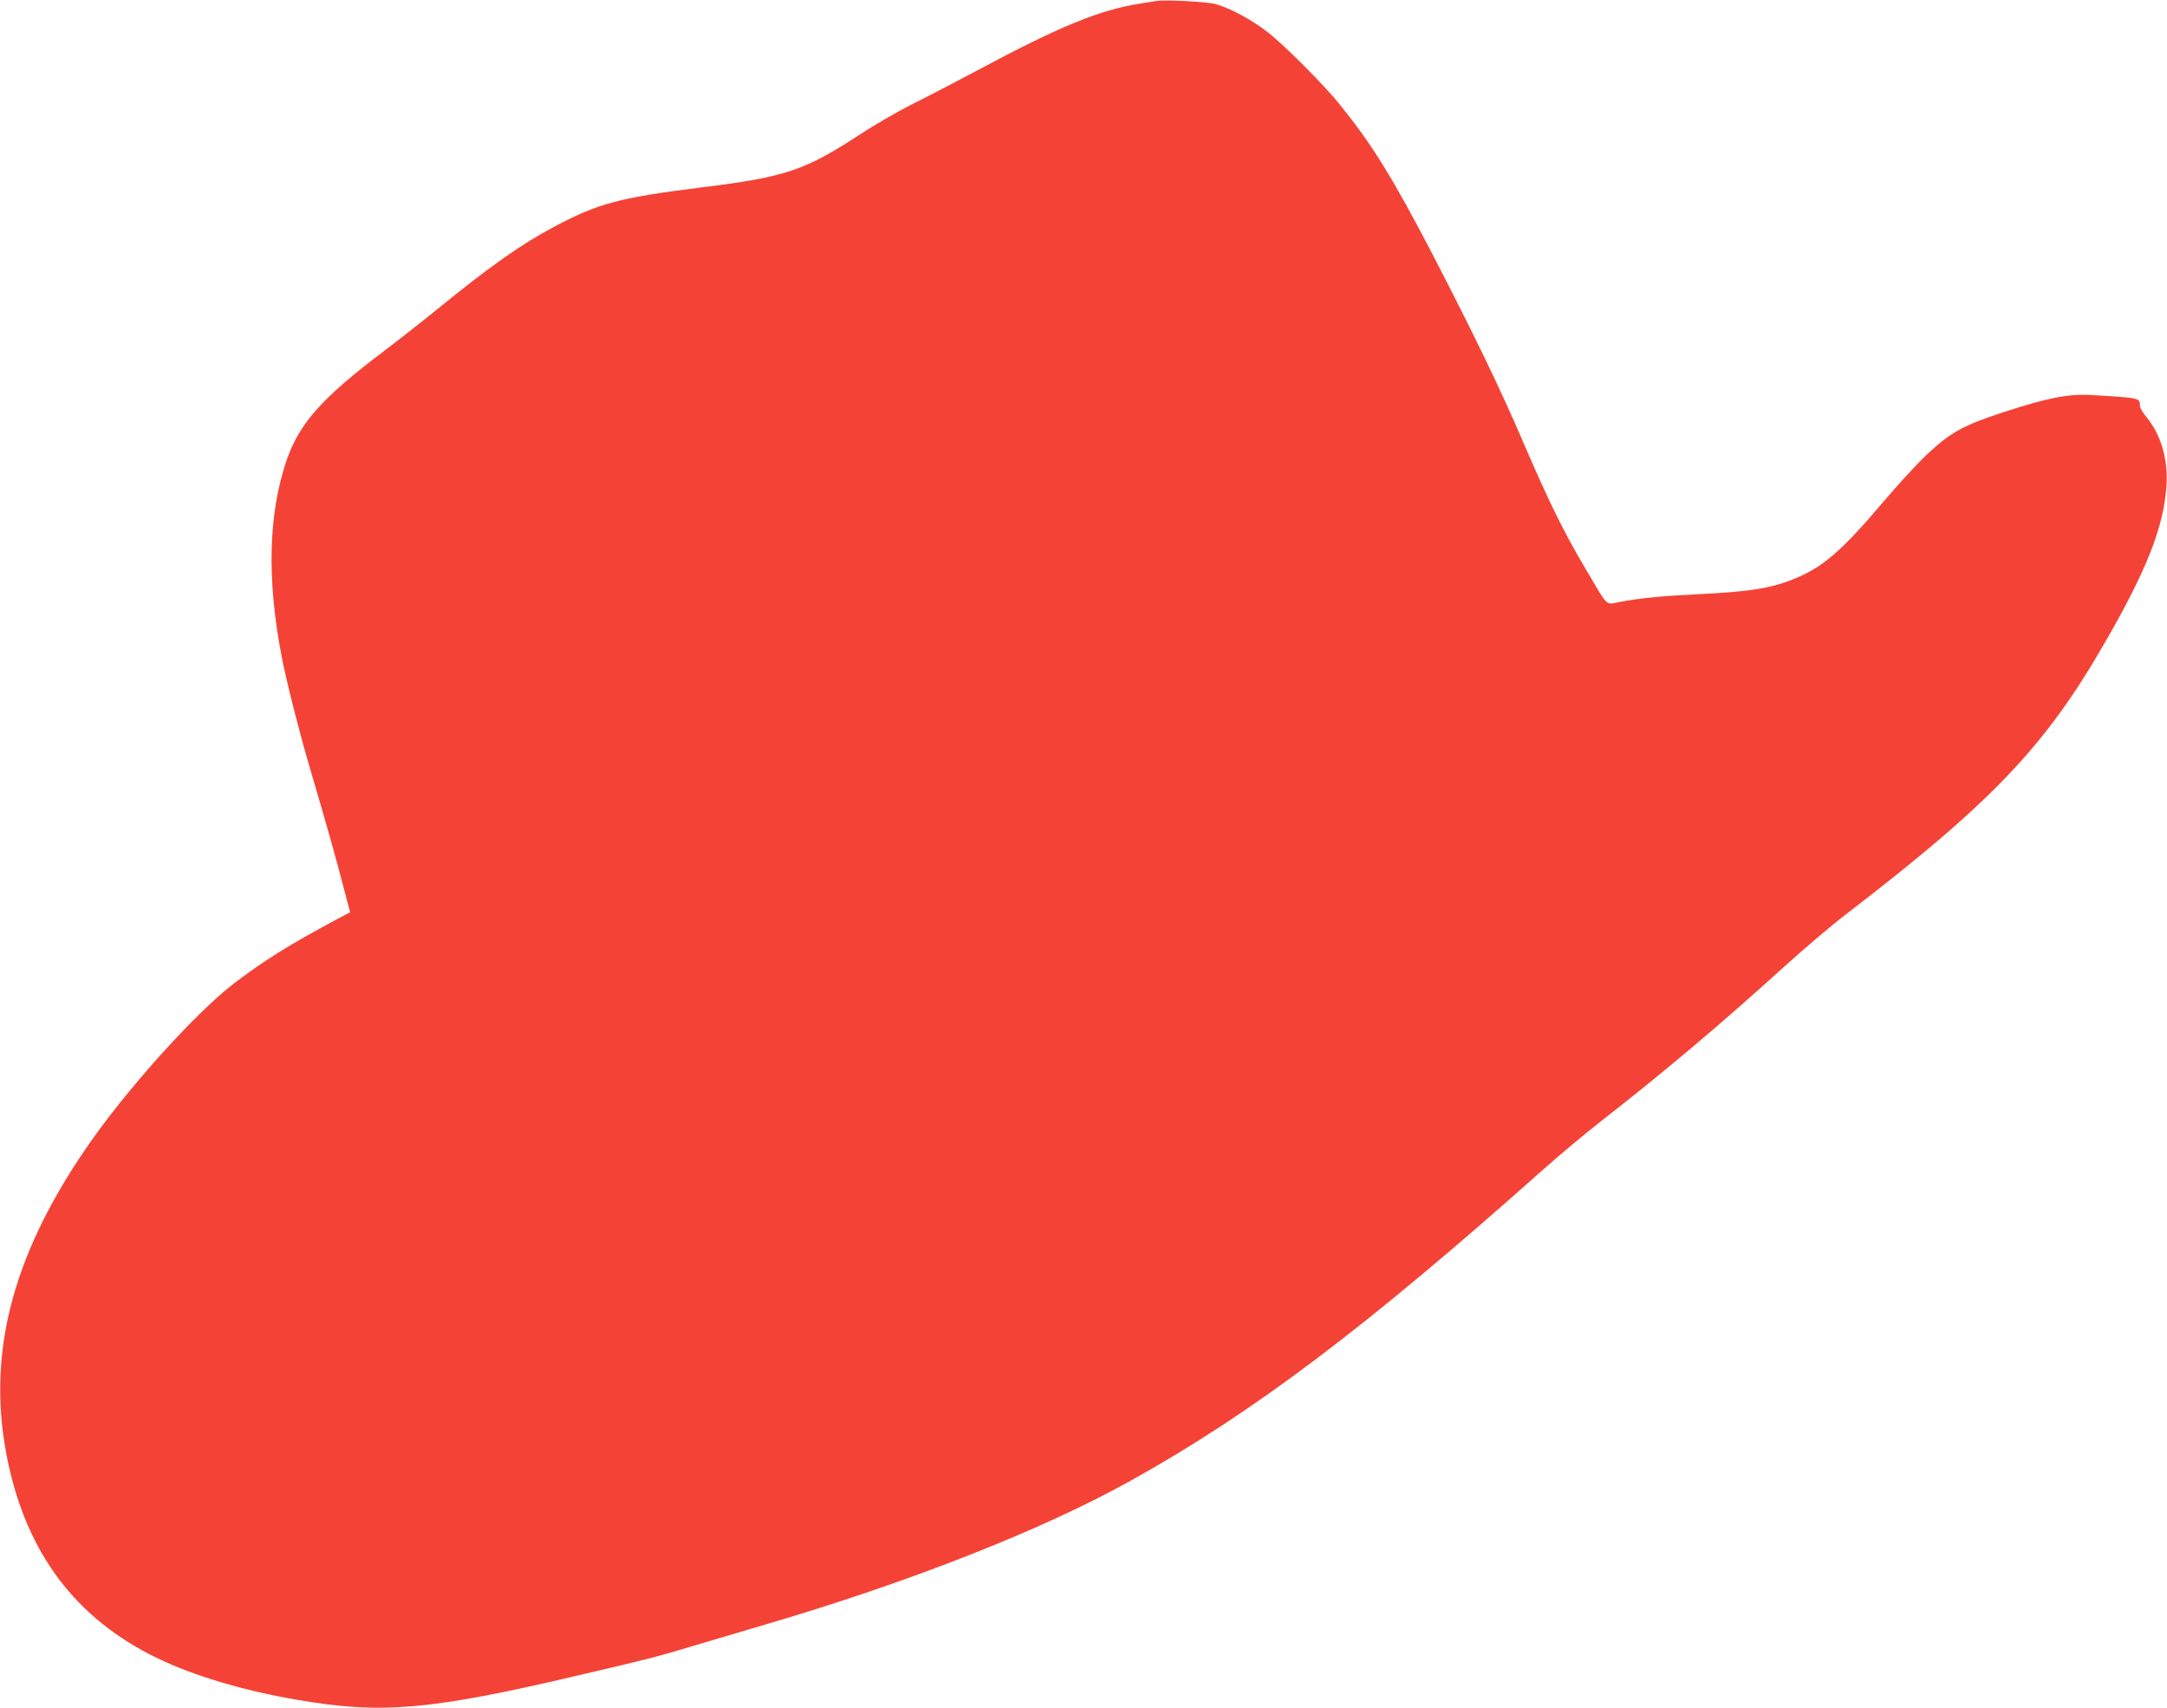 <?xml version="1.0" standalone="no"?>
<!DOCTYPE svg PUBLIC "-//W3C//DTD SVG 20010904//EN"
 "http://www.w3.org/TR/2001/REC-SVG-20010904/DTD/svg10.dtd">
<svg version="1.0" xmlns="http://www.w3.org/2000/svg"
 width="1280pt" height="1009pt" viewBox="0 0 1280 1009"
 preserveAspectRatio="xMidYMid meet">
<g transform="translate(0,1009) scale(0.1,-0.1)"
fill="#f44336" stroke="none">
<path d="M6830 10084 c-14 -2 -56 -9 -95 -15 -238 -37 -475 -134 -955 -391
-129 -69 -302 -159 -385 -200 -82 -41 -222 -121 -310 -179 -336 -219 -443
-255 -955 -318 -469 -59 -594 -92 -850 -227 -197 -104 -386 -237 -696 -490
-90 -73 -235 -187 -321 -252 -365 -276 -497 -426 -572 -647 -105 -313 -115
-689 -30 -1140 28 -151 107 -462 173 -685 94 -318 153 -530 194 -688 l40 -152
-87 -46 c-275 -148 -412 -233 -596 -372 -231 -176 -650 -642 -882 -984 -441
-647 -585 -1230 -457 -1842 115 -548 403 -929 879 -1161 218 -106 512 -194
835 -249 494 -85 783 -60 1655 145 444 104 466 110 695 179 107 32 290 86 405
120 853 250 1640 560 2161 850 730 406 1391 906 2444 1844 91 81 244 209 340
284 368 287 713 578 1075 907 116 105 280 245 365 310 869 667 1181 995 1537
1615 246 428 344 679 360 921 10 157 -33 303 -121 408 -20 24 -36 53 -36 64 0
46 2 46 -286 63 -134 8 -259 -16 -519 -101 -242 -79 -316 -121 -457 -254 -55
-52 -171 -178 -257 -280 -239 -282 -351 -379 -511 -446 -140 -59 -263 -80
-565 -95 -228 -11 -358 -24 -475 -46 -89 -17 -66 -39 -199 186 -130 218 -221
402 -377 765 -133 310 -290 634 -531 1100 -237 455 -357 649 -547 885 -92 115
-331 355 -427 429 -94 74 -225 144 -309 167 -53 14 -299 27 -350 18z"/>
</g>
</svg>
